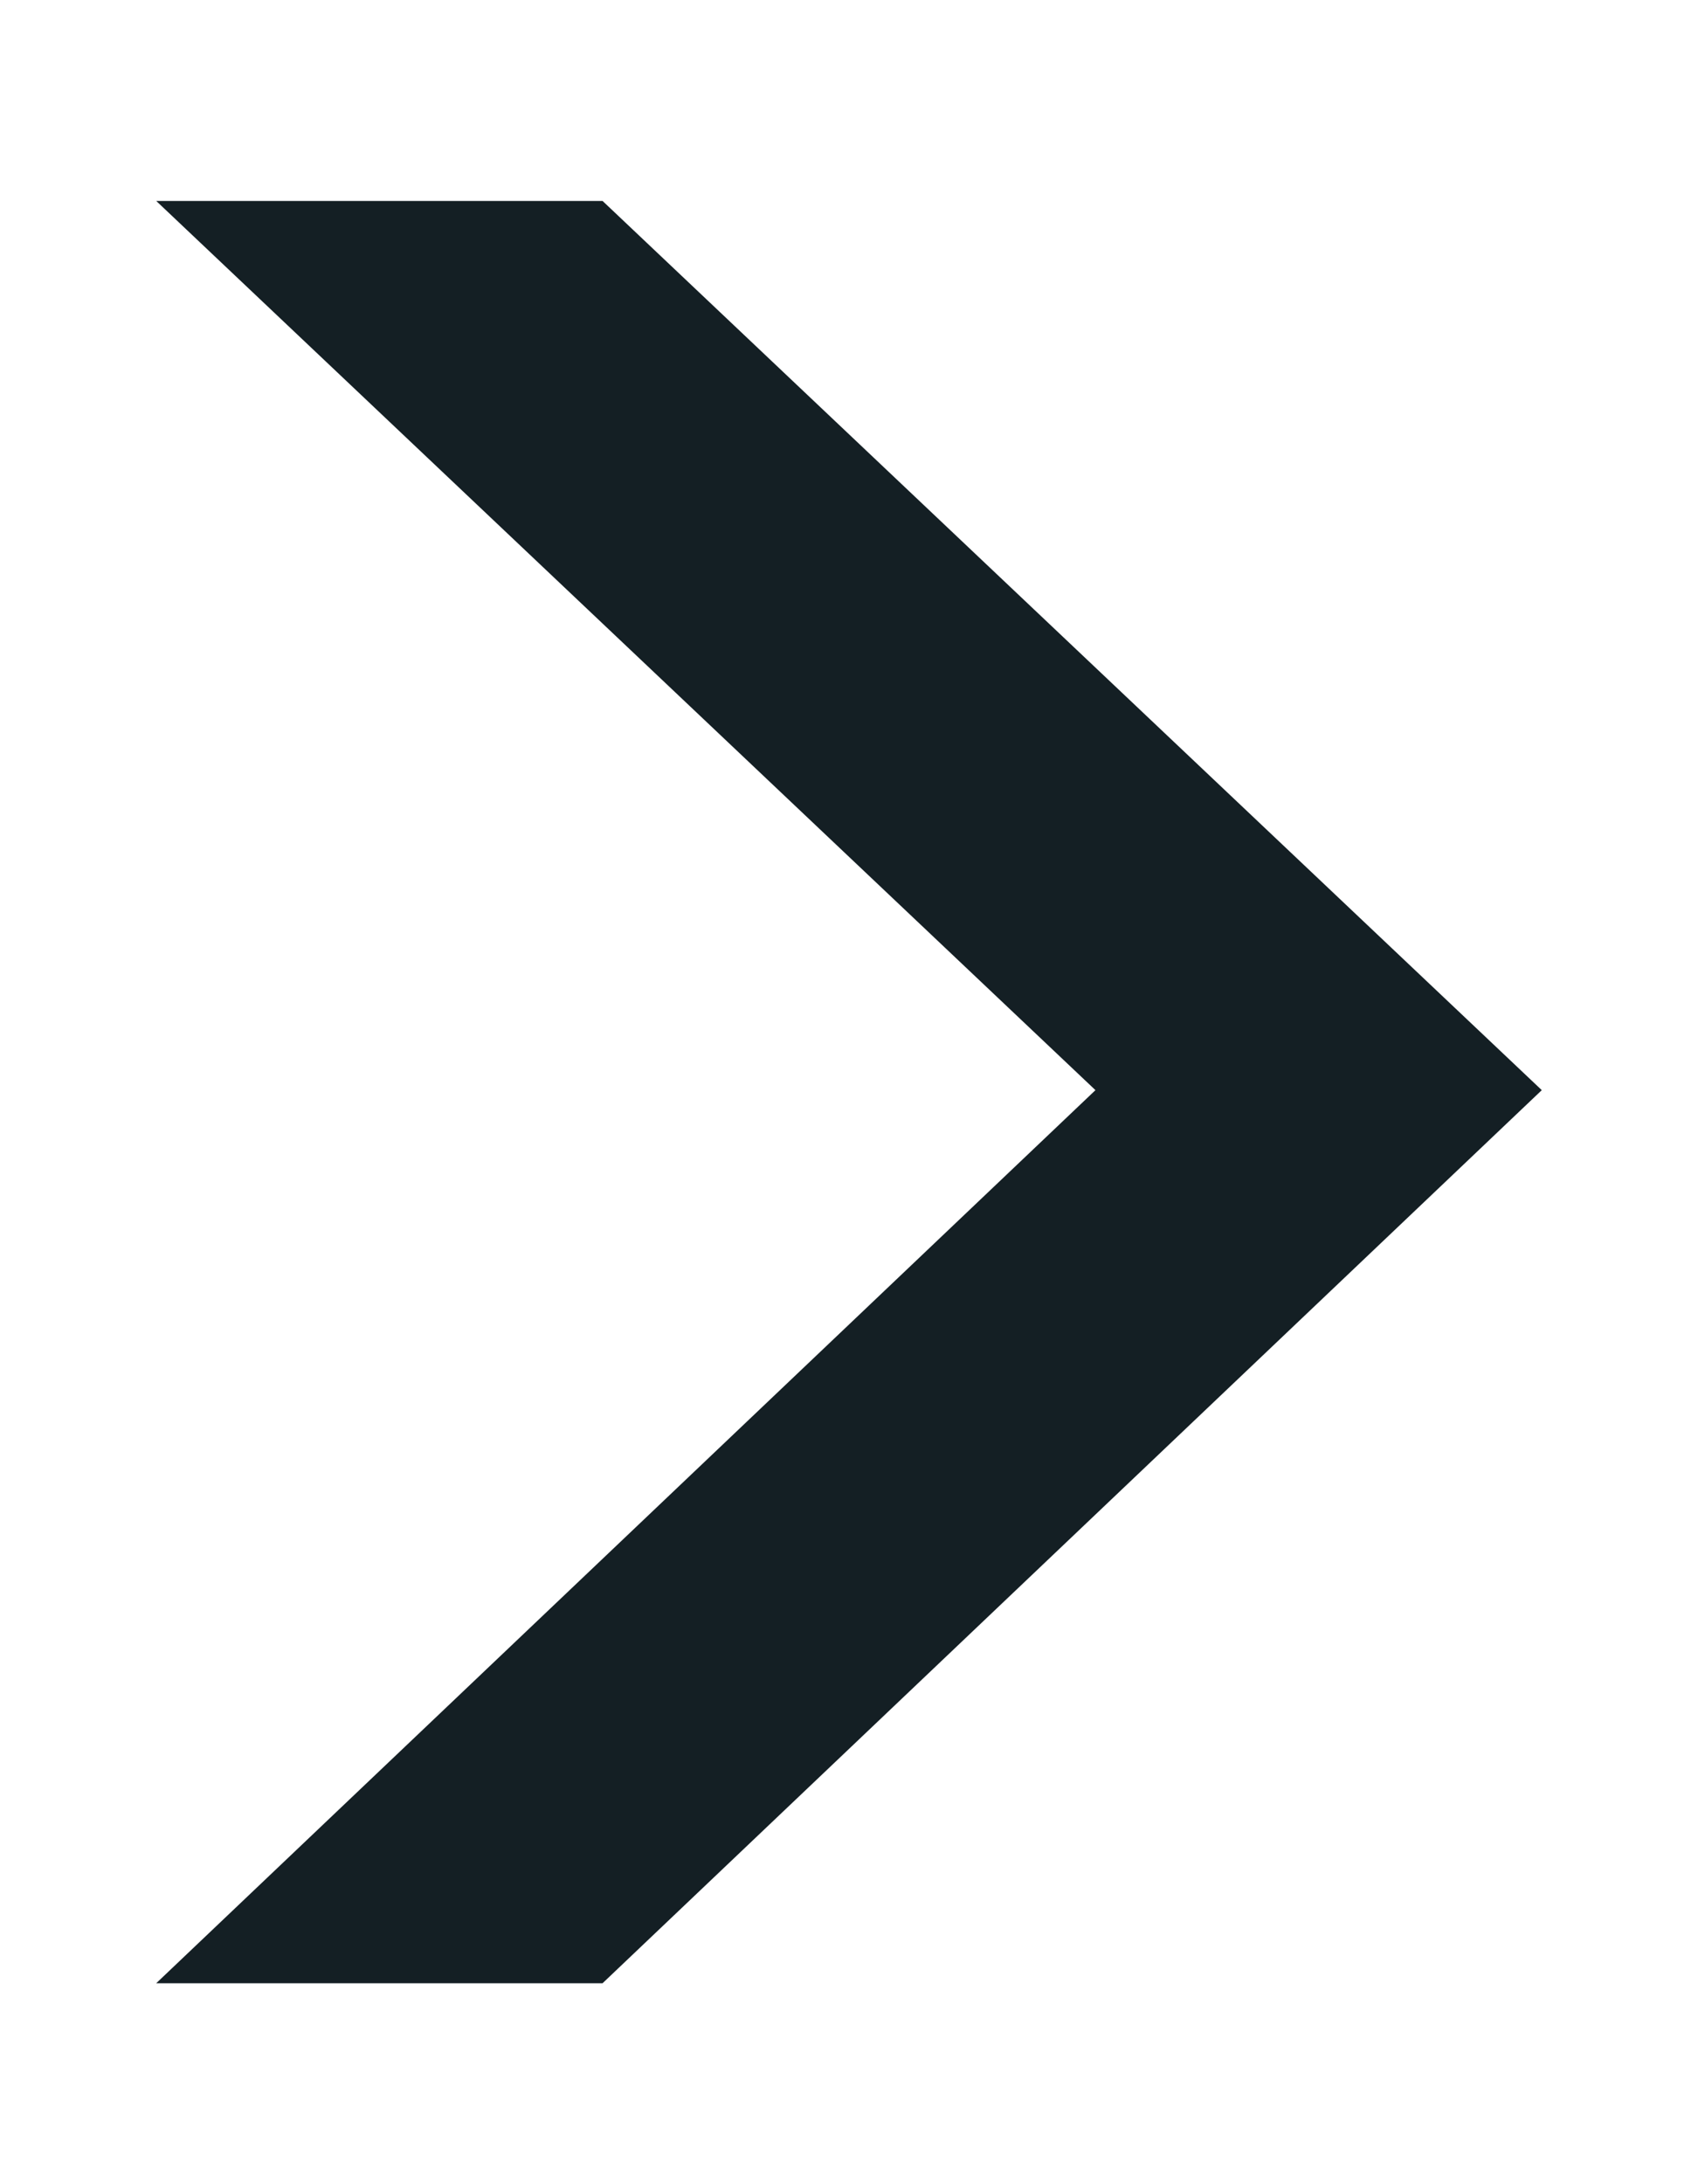 <svg width="7" height="9" viewBox="0 0 7 9" fill="none" xmlns="http://www.w3.org/2000/svg">
<path id="H3" d="M0.644 0.828L2.484 0.828L6.356 4.492L2.484 8.172H0.644L4.516 4.492L0.644 0.828Z" fill="#141F24"/>
</svg>
